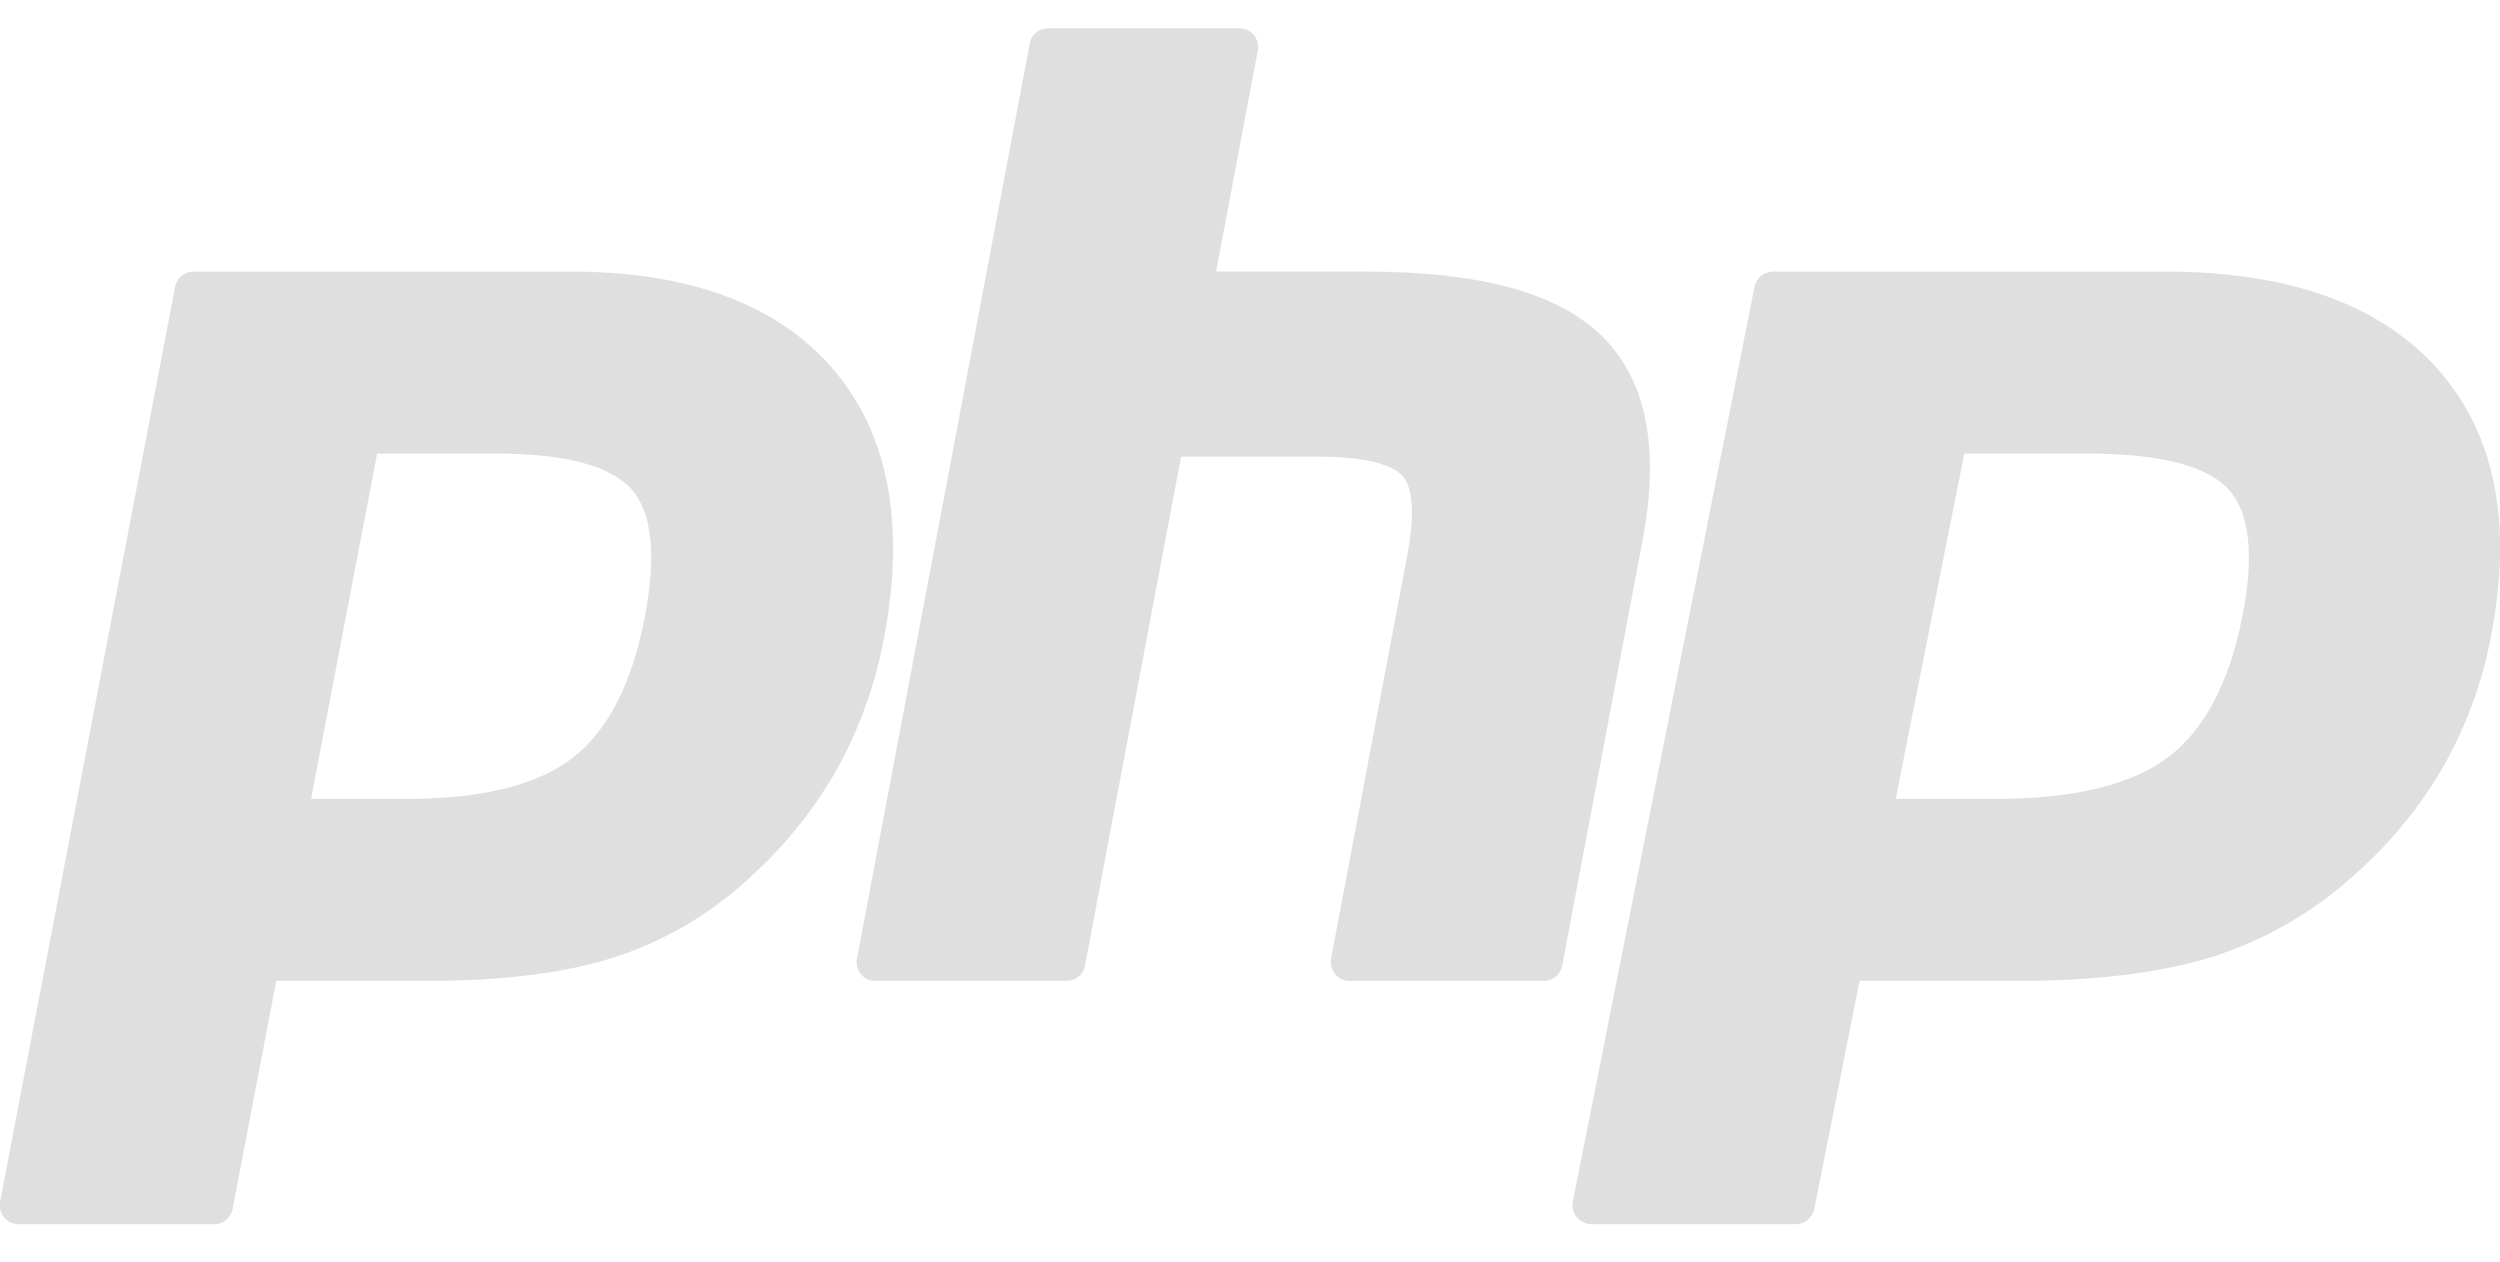 <?xml version="1.0" encoding="utf-8"?>
<!-- Generator: Adobe Illustrator 16.0.4, SVG Export Plug-In . SVG Version: 6.00 Build 0)  -->
<!DOCTYPE svg PUBLIC "-//W3C//DTD SVG 1.1//EN" "http://www.w3.org/Graphics/SVG/1.1/DTD/svg11.dtd">
<svg class="php" version="1.1" xmlns="http://www.w3.org/2000/svg" xmlns:xlink="http://www.w3.org/1999/xlink" x="0px" y="0px" width="132.75px" height="67px" viewBox="0 -7 265.5 134" enable-background="new 0 -7 265.5 134" xml:space="preserve">
<path fill="#DFDFDF" d="M43.32,77.84c7.916,0,13.826-1.49,17.565-4.41c3.7-2.89,6.254-7.91,7.594-14.899 c1.248-6.54,0.773-11.101-1.414-13.57c-2.235-2.51-7.068-3.79-14.364-3.79H40.049l-7.013,36.67H43.32z M1.942,123.01 c-0.59-0.002-1.147-0.271-1.518-0.73c-0.375-0.465-0.526-1.072-0.414-1.659l18.587-97.16c0.171-0.934,0.982-1.614,1.932-1.62h40.06 c12.59,0,21.961,3.47,27.851,10.32c5.922,6.89,7.75,16.52,5.435,28.62c-0.882,4.758-2.508,9.348-4.817,13.6 c-2.337,4.21-5.33,8.021-8.865,11.29c-4.142,4.01-9.126,7.043-14.59,8.88c-5.25,1.74-11.994,2.62-20.044,2.62h-16.22l-4.632,24.221 c-0.172,0.934-0.983,1.613-1.932,1.619H1.942L1.942,123.01z M143.271,97.17c-0.586,0.002-1.14-0.268-1.5-0.73 c-0.371-0.463-0.521-1.066-0.409-1.649l8.118-42.99c0.771-4.09,0.58-7.03-0.537-8.27c-0.685-0.75-2.738-2.03-8.813-2.03h-14.703 l-10.2,54.05c-0.164,0.929-0.965,1.608-1.908,1.62h-20.4c-0.586,0.001-1.139-0.269-1.5-0.73c-0.37-0.464-0.52-1.066-0.408-1.649 L109.36-2.38c0.164-0.929,0.965-1.609,1.908-1.62h20.4c0.585,0.003,1.137,0.271,1.5,0.73c0.37,0.464,0.52,1.067,0.409,1.65 l-4.429,23.46h15.82c12.05,0,20.222,2.18,24.981,6.68c4.852,4.59,6.365,11.93,4.5,21.82l-8.543,45.21 c-0.164,0.929-0.965,1.608-1.908,1.62H143.271L143.271,97.17z M212.002,77.84c8.221,0,14.357-1.49,18.239-4.41 c3.841-2.89,6.5-7.91,7.886-14.9c1.3-6.54,0.8-11.1-1.468-13.57c-2.321-2.51-7.341-3.79-14.916-3.79h-13.138l-7.281,36.67h10.682 H212.002z M169.037,123.01c-0.607,0-1.184-0.267-1.576-0.73c-0.388-0.459-0.546-1.069-0.43-1.659l19.3-97.16 c0.198-0.949,1.038-1.627,2.007-1.62h41.6c13.074,0,22.801,3.47,28.92,10.32c6.15,6.89,8.049,16.52,5.645,28.62 c-0.922,4.773-2.611,9.366-5,13.6c-2.445,4.231-5.553,8.043-9.205,11.29c-4.34,4.032-9.512,7.062-15.15,8.88 c-5.451,1.74-12.455,2.62-20.812,2.62h-16.85l-4.809,24.221c-0.197,0.948-1.037,1.626-2.007,1.619H169.037L169.037,123.01z"/>
</svg>